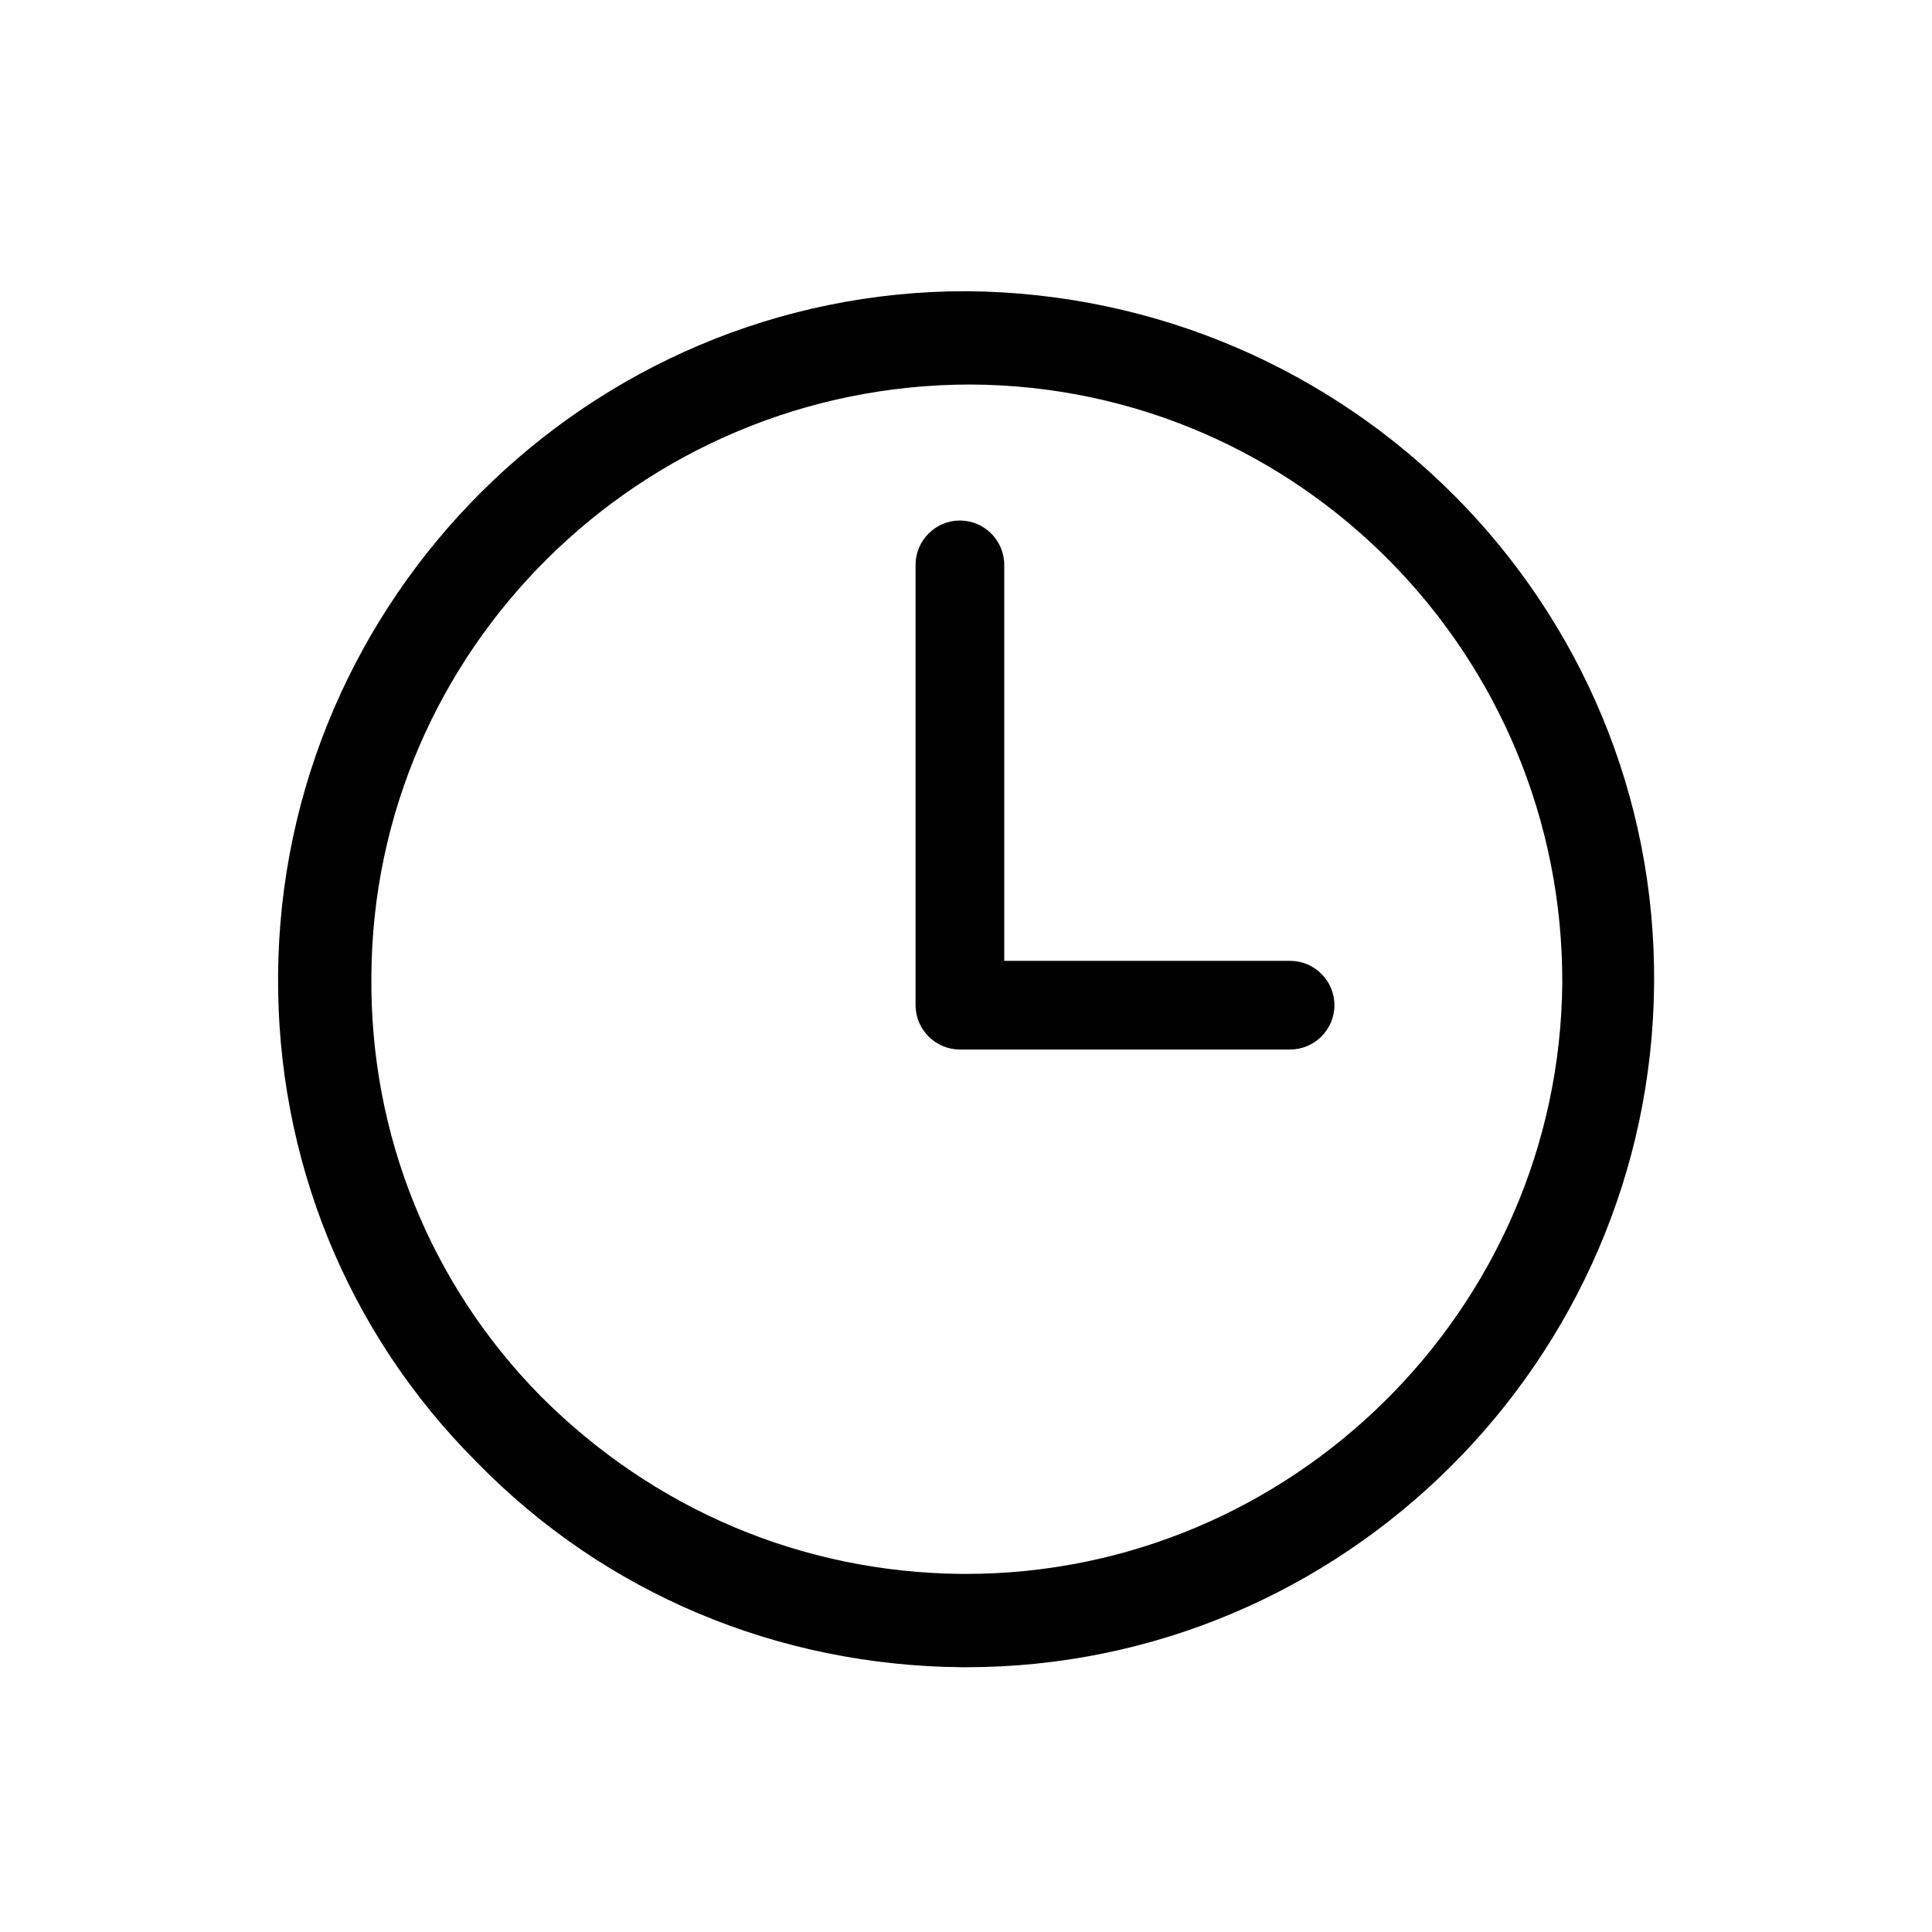 <svg xmlns="http://www.w3.org/2000/svg" data-name="Ebene 1" viewBox="0 0 104.56 104.56"><path d="M52.28 15.76c-20.44 0-37.07 16.63-37.23 36.99-.08 9.93 3.72 19.36 10.76 26.39 6.95 7.12 16.3 11 26.23 11.09h.25c20.44 0 37.07-16.63 37.23-36.99.17-20.52-16.47-37.32-37.23-37.48Zm0 69.42h-.25c-8.61-.08-16.63-3.48-22.75-9.6-5.96-6.04-9.27-14.15-9.18-22.75.08-17.62 14.56-32.02 32.43-32.02 17.79.08 32.1 14.65 32.02 32.43-.17 17.62-14.65 31.94-32.27 31.94Z"/><path d="M69.82 52H54.35V30.57c0-1.32-1.08-2.4-2.4-2.4s-2.4 1.08-2.4 2.4V54.4c0 1.32 1.08 2.4 2.4 2.4h17.87c1.32 0 2.4-1.08 2.4-2.4s-1.08-2.4-2.4-2.4Z"/></svg>